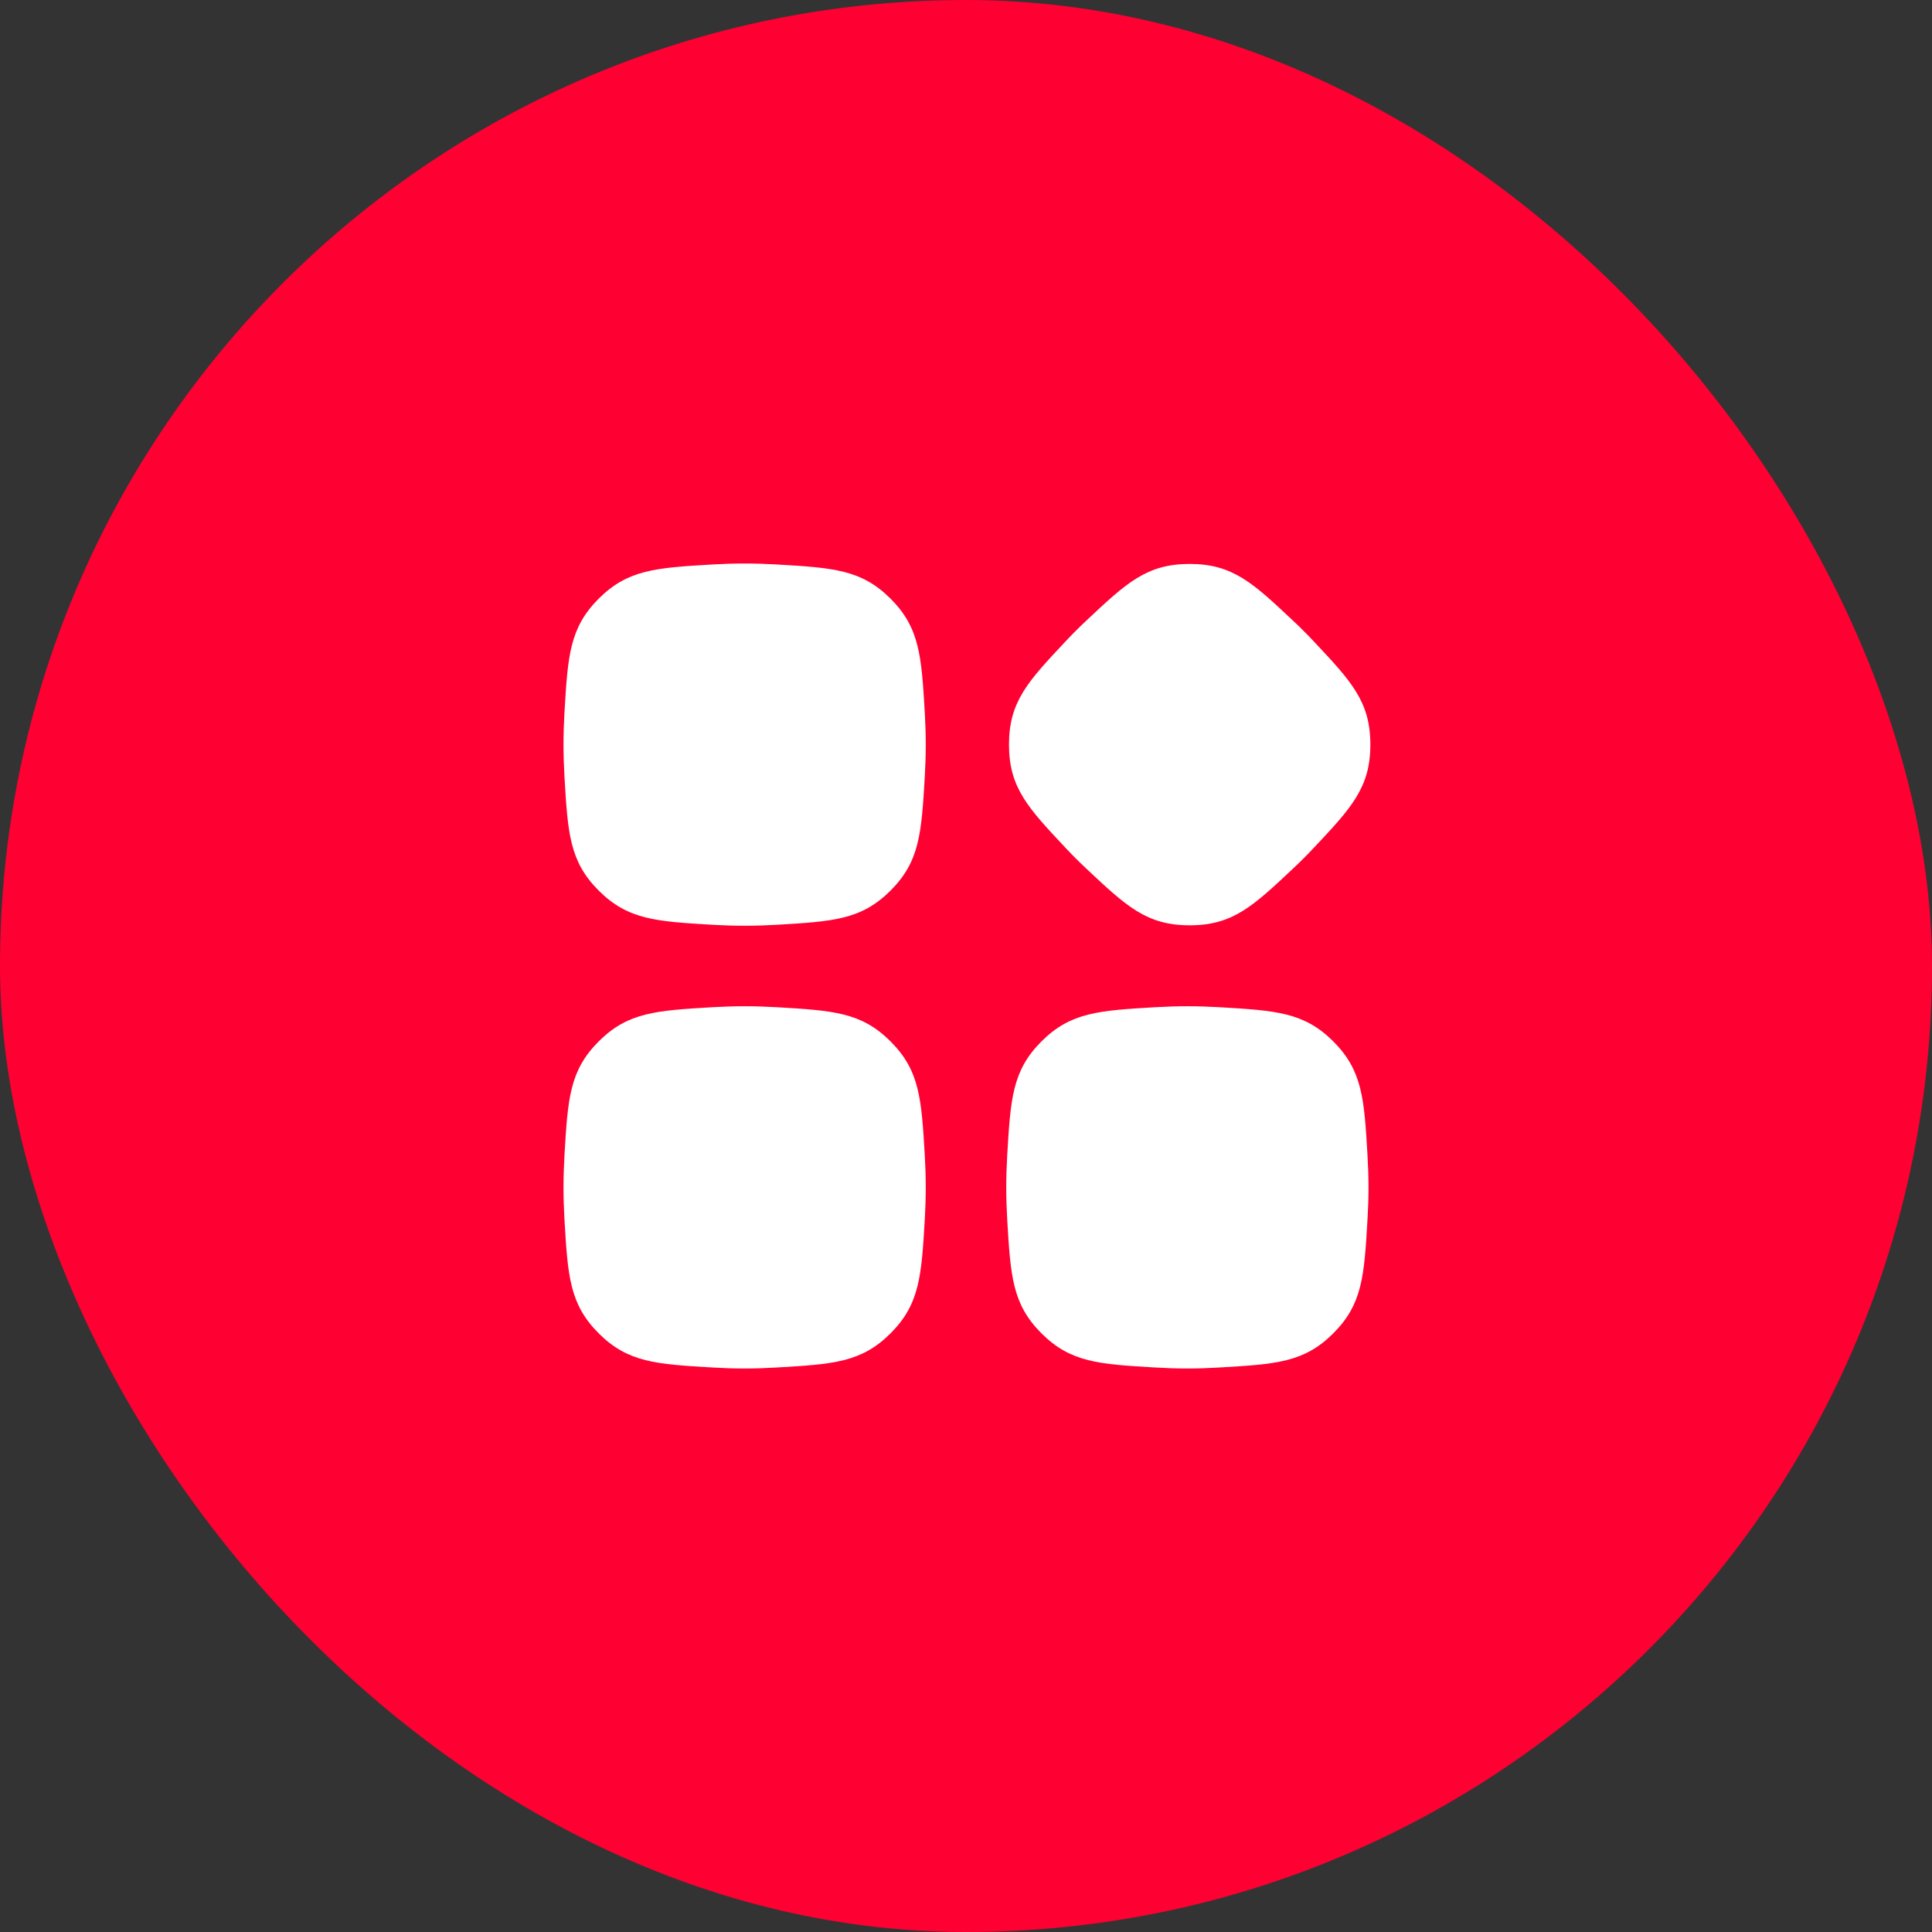 <?xml version="1.0" encoding="UTF-8"?> <svg xmlns="http://www.w3.org/2000/svg" width="48" height="48" viewBox="0 0 48 48" fill="none"><rect x="0" y="0" width="48" height="48" fill="#333333" stroke="none"/><rect width="48" height="48" rx="24" fill="#FF0032"></rect><g clip-path="url(#clip0_10824_216885)"><path fill-rule="evenodd" clip-rule="evenodd" d="M14.874 14.874C14.149 15.6 14.107 16.3 14.024 17.701C14.009 17.964 14 18.232 14 18.5C14 18.768 14.009 19.036 14.024 19.299C14.107 20.7 14.149 21.4 14.874 22.126C15.6 22.851 16.3 22.893 17.701 22.976C17.964 22.991 18.232 23 18.5 23C18.768 23 19.036 22.991 19.299 22.976C20.7 22.893 21.4 22.851 22.126 22.126C22.851 21.4 22.893 20.7 22.976 19.299C22.991 19.036 23 18.768 23 18.5C23 18.232 22.991 17.964 22.976 17.701C22.893 16.3 22.851 15.6 22.126 14.874C21.4 14.149 20.7 14.107 19.299 14.024C19.036 14.009 18.768 14 18.5 14C18.232 14 17.964 14.009 17.701 14.024C16.3 14.107 15.6 14.149 14.874 14.874ZM14.874 25.874C14.149 26.6 14.107 27.3 14.024 28.701C14.009 28.964 14 29.232 14 29.5C14 29.768 14.009 30.036 14.024 30.299C14.107 31.7 14.149 32.4 14.874 33.126C15.6 33.851 16.3 33.893 17.701 33.975C17.964 33.991 18.232 34 18.5 34C18.768 34 19.036 33.991 19.299 33.975C20.7 33.893 21.4 33.851 22.126 33.126C22.851 32.4 22.893 31.7 22.976 30.299C22.991 30.036 23 29.768 23 29.5C23 29.232 22.991 28.964 22.976 28.701C22.893 27.3 22.851 26.6 22.126 25.874C21.4 25.149 20.7 25.107 19.299 25.024C19.036 25.009 18.768 25 18.5 25C18.232 25 17.964 25.009 17.701 25.024C16.3 25.107 15.6 25.149 14.874 25.874ZM25.024 28.701C25.107 27.3 25.149 26.6 25.874 25.874C26.6 25.149 27.3 25.107 28.701 25.024C28.964 25.009 29.232 25 29.5 25C29.768 25 30.036 25.009 30.299 25.024C31.7 25.107 32.4 25.149 33.126 25.874C33.851 26.6 33.893 27.3 33.975 28.701C33.991 28.964 34 29.232 34 29.5C34 29.768 33.991 30.036 33.975 30.299C33.893 31.7 33.851 32.4 33.126 33.126C32.4 33.851 31.7 33.893 30.299 33.975C30.036 33.991 29.768 34 29.5 34C29.232 34 28.964 33.991 28.701 33.975C27.3 33.893 26.6 33.851 25.874 33.126C25.149 32.4 25.107 31.7 25.024 30.299C25.009 30.036 25 29.768 25 29.5C25 29.232 25.009 28.964 25.024 28.701ZM25.068 18.5C25.068 19.57 25.54 20.072 26.485 21.077C26.564 21.162 26.646 21.246 26.728 21.328C26.811 21.411 26.895 21.493 26.98 21.572C27.985 22.517 28.487 22.989 29.557 22.989C30.627 22.989 31.129 22.517 32.133 21.572C32.218 21.493 32.303 21.411 32.385 21.328C32.468 21.246 32.549 21.162 32.629 21.077C33.574 20.072 34.046 19.57 34.046 18.5C34.046 17.43 33.574 16.928 32.629 15.923C32.549 15.838 32.468 15.754 32.385 15.672C32.303 15.589 32.218 15.507 32.133 15.428C31.129 14.483 30.627 14.011 29.557 14.011C28.487 14.011 27.985 14.483 26.98 15.428C26.895 15.507 26.811 15.589 26.728 15.672C26.646 15.754 26.564 15.838 26.485 15.923C25.54 16.928 25.068 17.43 25.068 18.5Z" fill="white"></path></g><defs><clipPath id="clip0_10824_216885"><rect width="28" height="28" fill="white" transform="translate(10 10)"></rect></clipPath></defs></svg> 